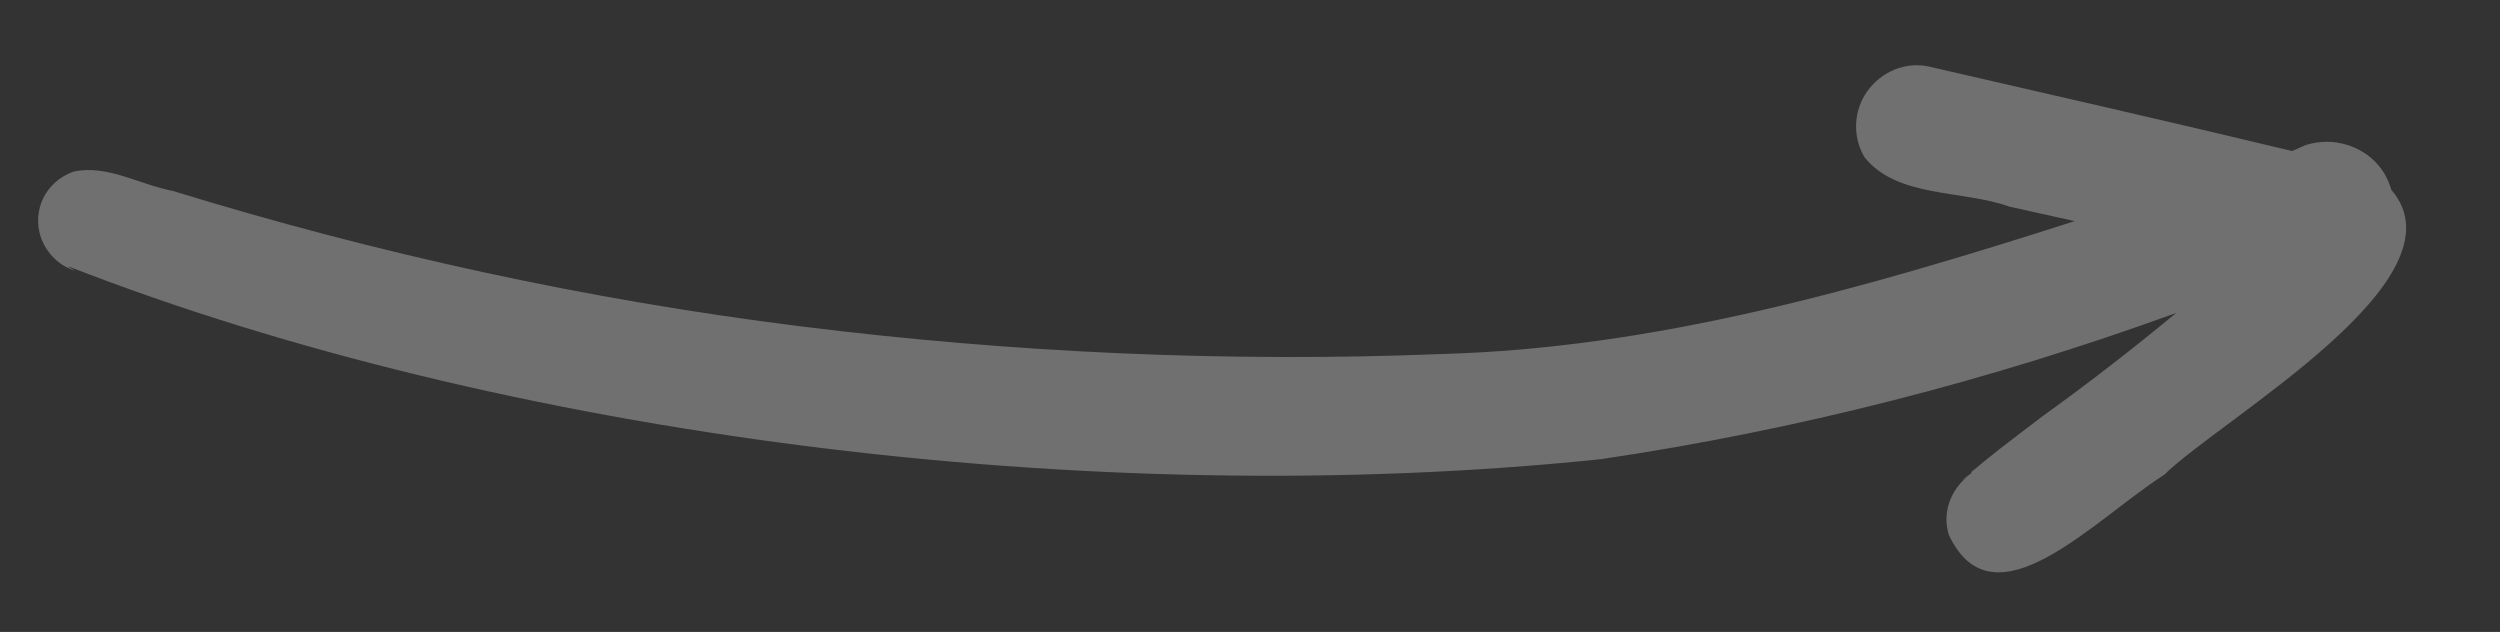 <?xml version="1.0" encoding="utf-8"?>
<!-- Generator: Adobe Illustrator 27.0.1, SVG Export Plug-In . SVG Version: 6.00 Build 0)  -->
<svg version="1.1" id="Layer_1" xmlns="http://www.w3.org/2000/svg" xmlns:xlink="http://www.w3.org/1999/xlink" x="0px" y="0px"
	 viewBox="0 0 206.9 52.3" style="enable-background:new 0 0 206.9 52.3;" xml:space="preserve">
<rect x="0" y="0" width="206.9" height="52.3" fill="#333333" stroke="none"/>
<style type="text/css">
	.st0{opacity:0.3;}
	.st1{clip-path:url(#SVGID_00000138542813841509060640000016320453156364780168_);}
	.st2{fill:#FFFFFF;}
</style>
<g id="Group_85" class="st0">
	<g>
		<defs>
			<polygon id="SVGID_1_" points="207,17.9 45.3,-64.4 1,20.4 162.7,102.7 			"/>
		</defs>
		<clipPath id="SVGID_00000101078853616095827970000009381825045402829952_">
			<use xlink:href="#SVGID_1_"  style="overflow:visible;"/>
		</clipPath>
		<g style="clip-path:url(#SVGID_00000101078853616095827970000009381825045402829952_);">
			<g id="Group_84">
				<path id="Path_111" class="st2" d="M5.8,22.1C41.5,36,90.2,42.4,132.5,38c16.2-2.4,32.2-6.5,47.6-12.1c-3.5,2.9-7.5,6-11,8.5
					c-3.8,2.9-3.7,2.8-6,4.7l0.1,0c0,0-0.1,0.1-0.1,0.1l-0.3,0.2c-0.9,0.7-0.2,0.2,0.2-0.1c-1.6,1.2-2.3,3.2-1.7,5
					c3.7,7.8,12-1.3,17.8-5c4.8-4.7,25.2-16.2,18.8-23.6c-0.8-2.9-3.8-4.5-6.7-3.8c-0.5,0.1-1,0.4-1.5,0.6c-10-2.4-20.1-4.7-30.1-7
					c-1.9-0.4-3.9,0.4-5.1,2.1c-1.1,1.6-1.2,3.7-0.2,5.4c2.7,3.4,8.1,2.7,12,4.1c1.8,0.4,3.6,0.8,5.4,1.2
					c-17.8,5.7-34.7,10.5-52.4,11c-17.7,0.7-35.5-0.1-53.1-2.3s-35-6-51.9-11.2c-2.7-0.5-5.4-2.2-8.2-1.6c-2.3,0.8-3.5,3.2-2.7,5.5
					c0.5,1.3,1.5,2.3,2.8,2.7C5.9,22.2,5.4,22,5.8,22.1"/>
			</g>
		</g>
	</g>
</g>
</svg>
